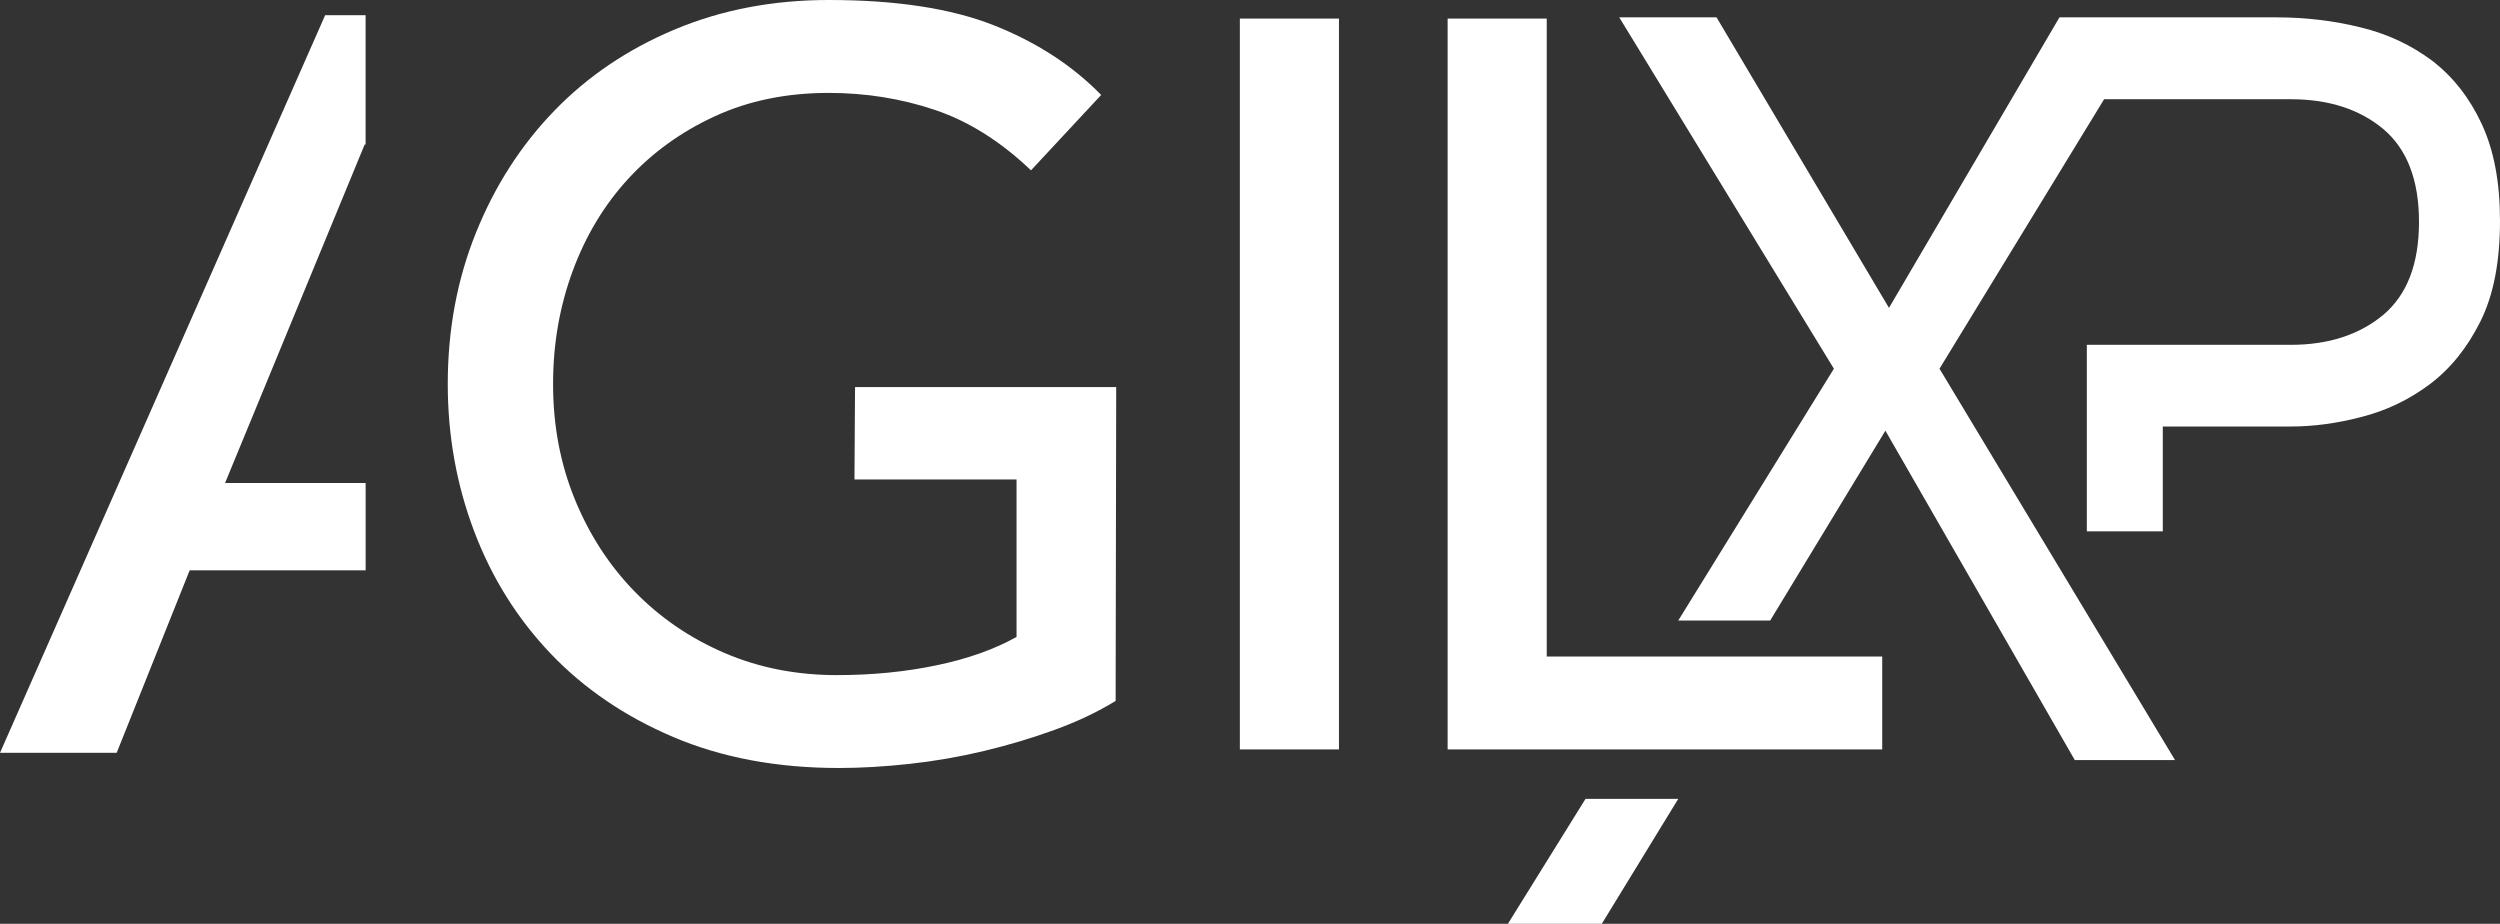<?xml version="1.0" encoding="UTF-8"?><svg id="Calque_2" xmlns="http://www.w3.org/2000/svg" viewBox="0 0 319.031 117.886"><rect x="0" y="0" width="319.031" height="117.886" fill="#333333" stroke="none"/><g id="Components"><g id="_80a97e30-f670-405d-a49c-8b246988e82e_5"><path d="m184.735,2.371h12.647v81.41h42.812v11.855h-55.459V2.371Z" style="fill:#fff; stroke-width:0px;"/><path d="m142.441,49.392l-.073,40.052c-2.282,1.406-4.872,2.636-7.769,3.689-2.901,1.054-5.909,1.955-9.026,2.701-3.116.744-6.277,1.293-9.483,1.645-3.208.351-6.214.527-9.026.527-7.902,0-14.951-1.317-21.143-3.951-6.189-2.634-11.415-6.192-15.675-10.67-4.259-4.48-7.509-9.683-9.746-15.611-2.241-5.927-3.361-12.185-3.361-18.77,0-6.938,1.206-13.391,3.624-19.365,2.412-5.97,5.751-11.15,10.01-15.543,4.259-4.391,9.375-7.839,15.348-10.341,5.97-2.502,12.514-3.754,19.626-3.754,8.607,0,15.63,1.076,21.079,3.228,5.443,2.153,10.01,5.117,13.697,8.891l-8.956,9.618c-3.865-3.689-7.95-6.258-12.25-7.707-4.303-1.449-8.826-2.174-13.57-2.174-5.357,0-10.187.989-14.488,2.964-4.307,1.977-7.994,4.633-11.066,7.971-3.075,3.339-5.446,7.268-7.112,11.79-1.669,4.524-2.504,9.332-2.504,14.424,0,5.268.92,10.165,2.767,14.688,1.844,4.524,4.389,8.453,7.639,11.79,3.247,3.339,7.068,5.95,11.46,7.837,4.389,1.89,9.175,2.833,14.357,2.833,4.481,0,8.715-.416,12.713-1.252,3.996-.833,7.398-2.041,10.21-3.623v-20.094h-20.683l.073-11.79h33.326Z" style="fill:#fff; stroke-width:0px;"/><path d="m158.221,2.371h12.647v93.265h-12.647V2.371Z" style="fill:#fff; stroke-width:0px;"/><path d="m319.031,28.165c0,5.2-.811,9.48-2.517,12.89-1.685,3.361-3.848,6.046-6.51,8.029-2.642,1.959-5.532,3.337-8.694,4.135-3.14.822-6.136,1.209-8.964,1.209h-16.348v13.38h-9.692v-23.803h26.04c4.825,0,8.777-1.306,11.814-3.845,2.995-2.539,4.534-6.457,4.534-11.85,0-5.345-1.539-9.287-4.534-11.826-3.037-2.539-6.989-3.821-11.814-3.821h-23.835l-21.007,34.389,30.054,49.94h-12.791l-24.168-42.032-14.705,24.232h-11.73l19.863-32.14L206.635,2.215h12.417l22.005,37.074,21.756-37.074h27.683c3.765,0,7.342.435,10.753,1.282,3.411.822,6.448,2.249,9.131,4.256,2.641,2.031,4.742,4.692,6.302,8.029,1.581,3.386,2.35,7.497,2.35,12.382Z" style="fill:#fff; stroke-width:0px;"/><path d="m202.329,101.949l-9.9,15.937h11.98l9.755-15.937h-11.835Z" style="fill:#fff; stroke-width:0px;"/><path d="m46.658,18.434V1.936h-5.163L0,96.07h14.889l9.317-23.293h22.453v-11.142h-17.938l17.818-43.201h.12Z" style="fill:#fff; stroke-width:0px;"/></g></g></svg>